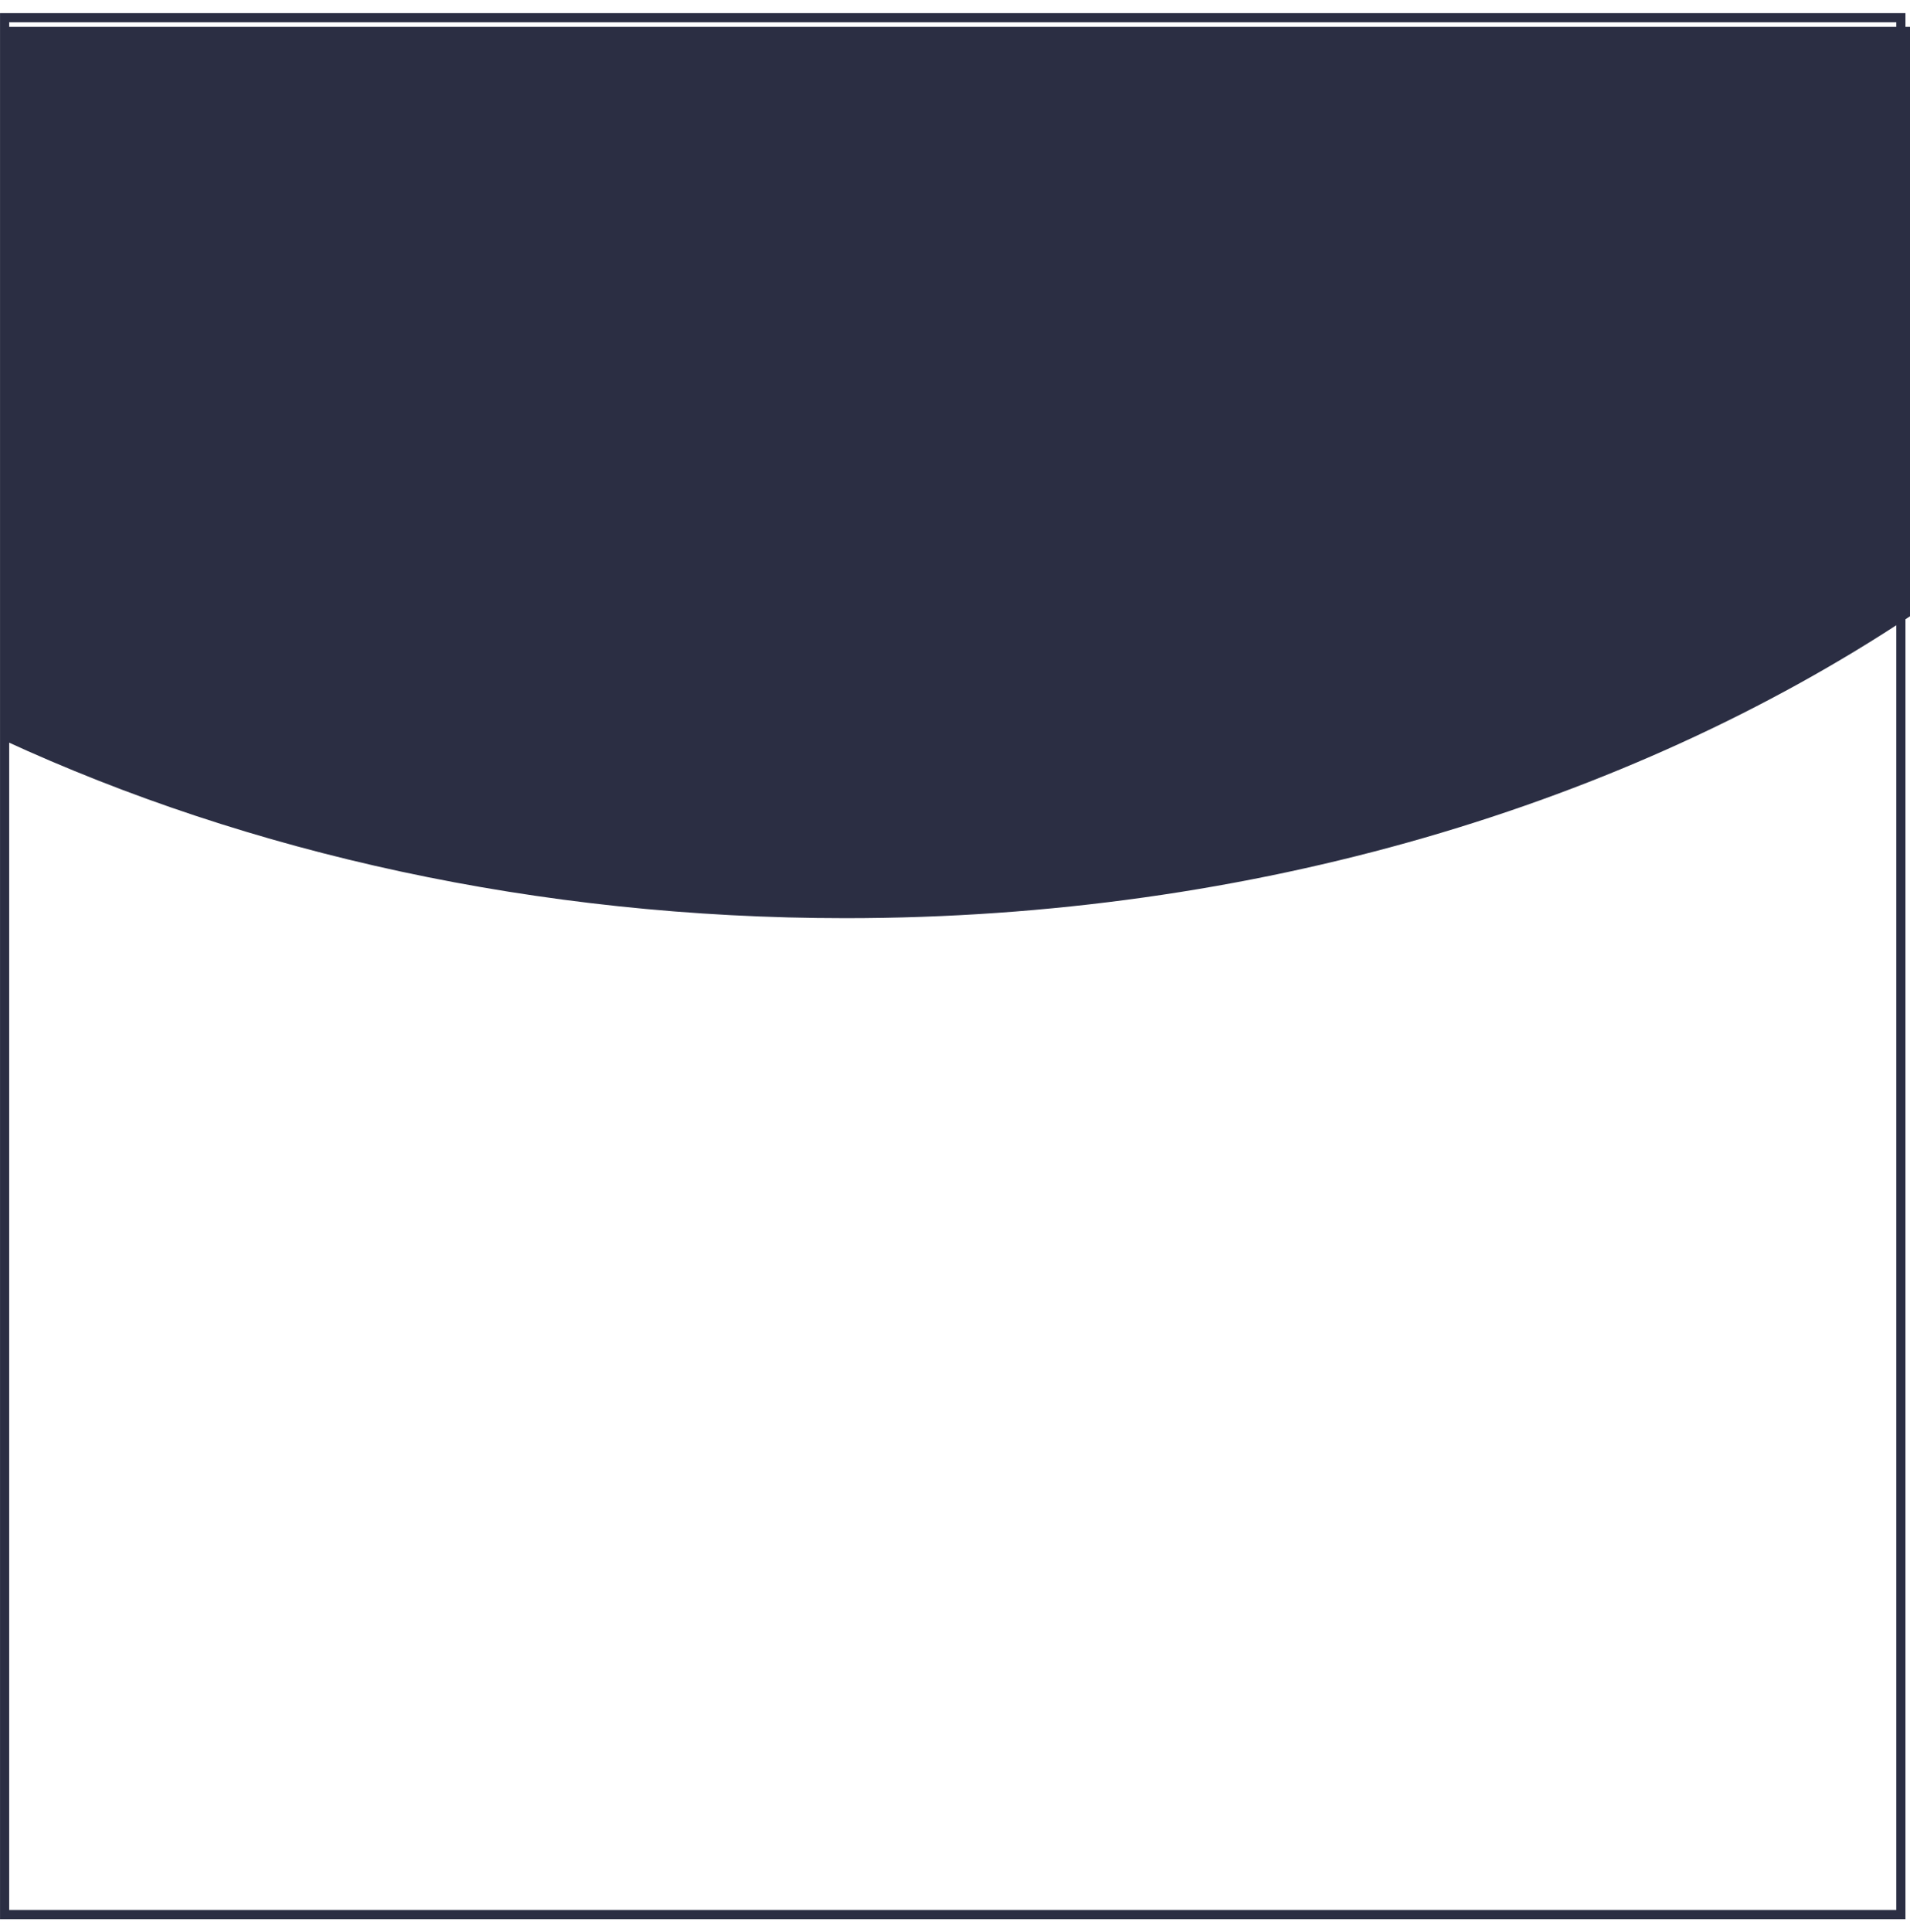 <svg width="88" height="89" viewBox="0 0 88 89" fill="none" xmlns="http://www.w3.org/2000/svg">
<path d="M88.002 28.384C74.954 37.035 57.774 42.29 38.949 42.29C24.744 42.289 11.475 39.297 0.212 34.111V1.237H88.002V28.384Z" fill="#2B2E43"/>
<rect x="0.212" y="0.816" width="87.368" height="87.368" stroke="#2B2E43" stroke-width="0.421"/>
</svg>
